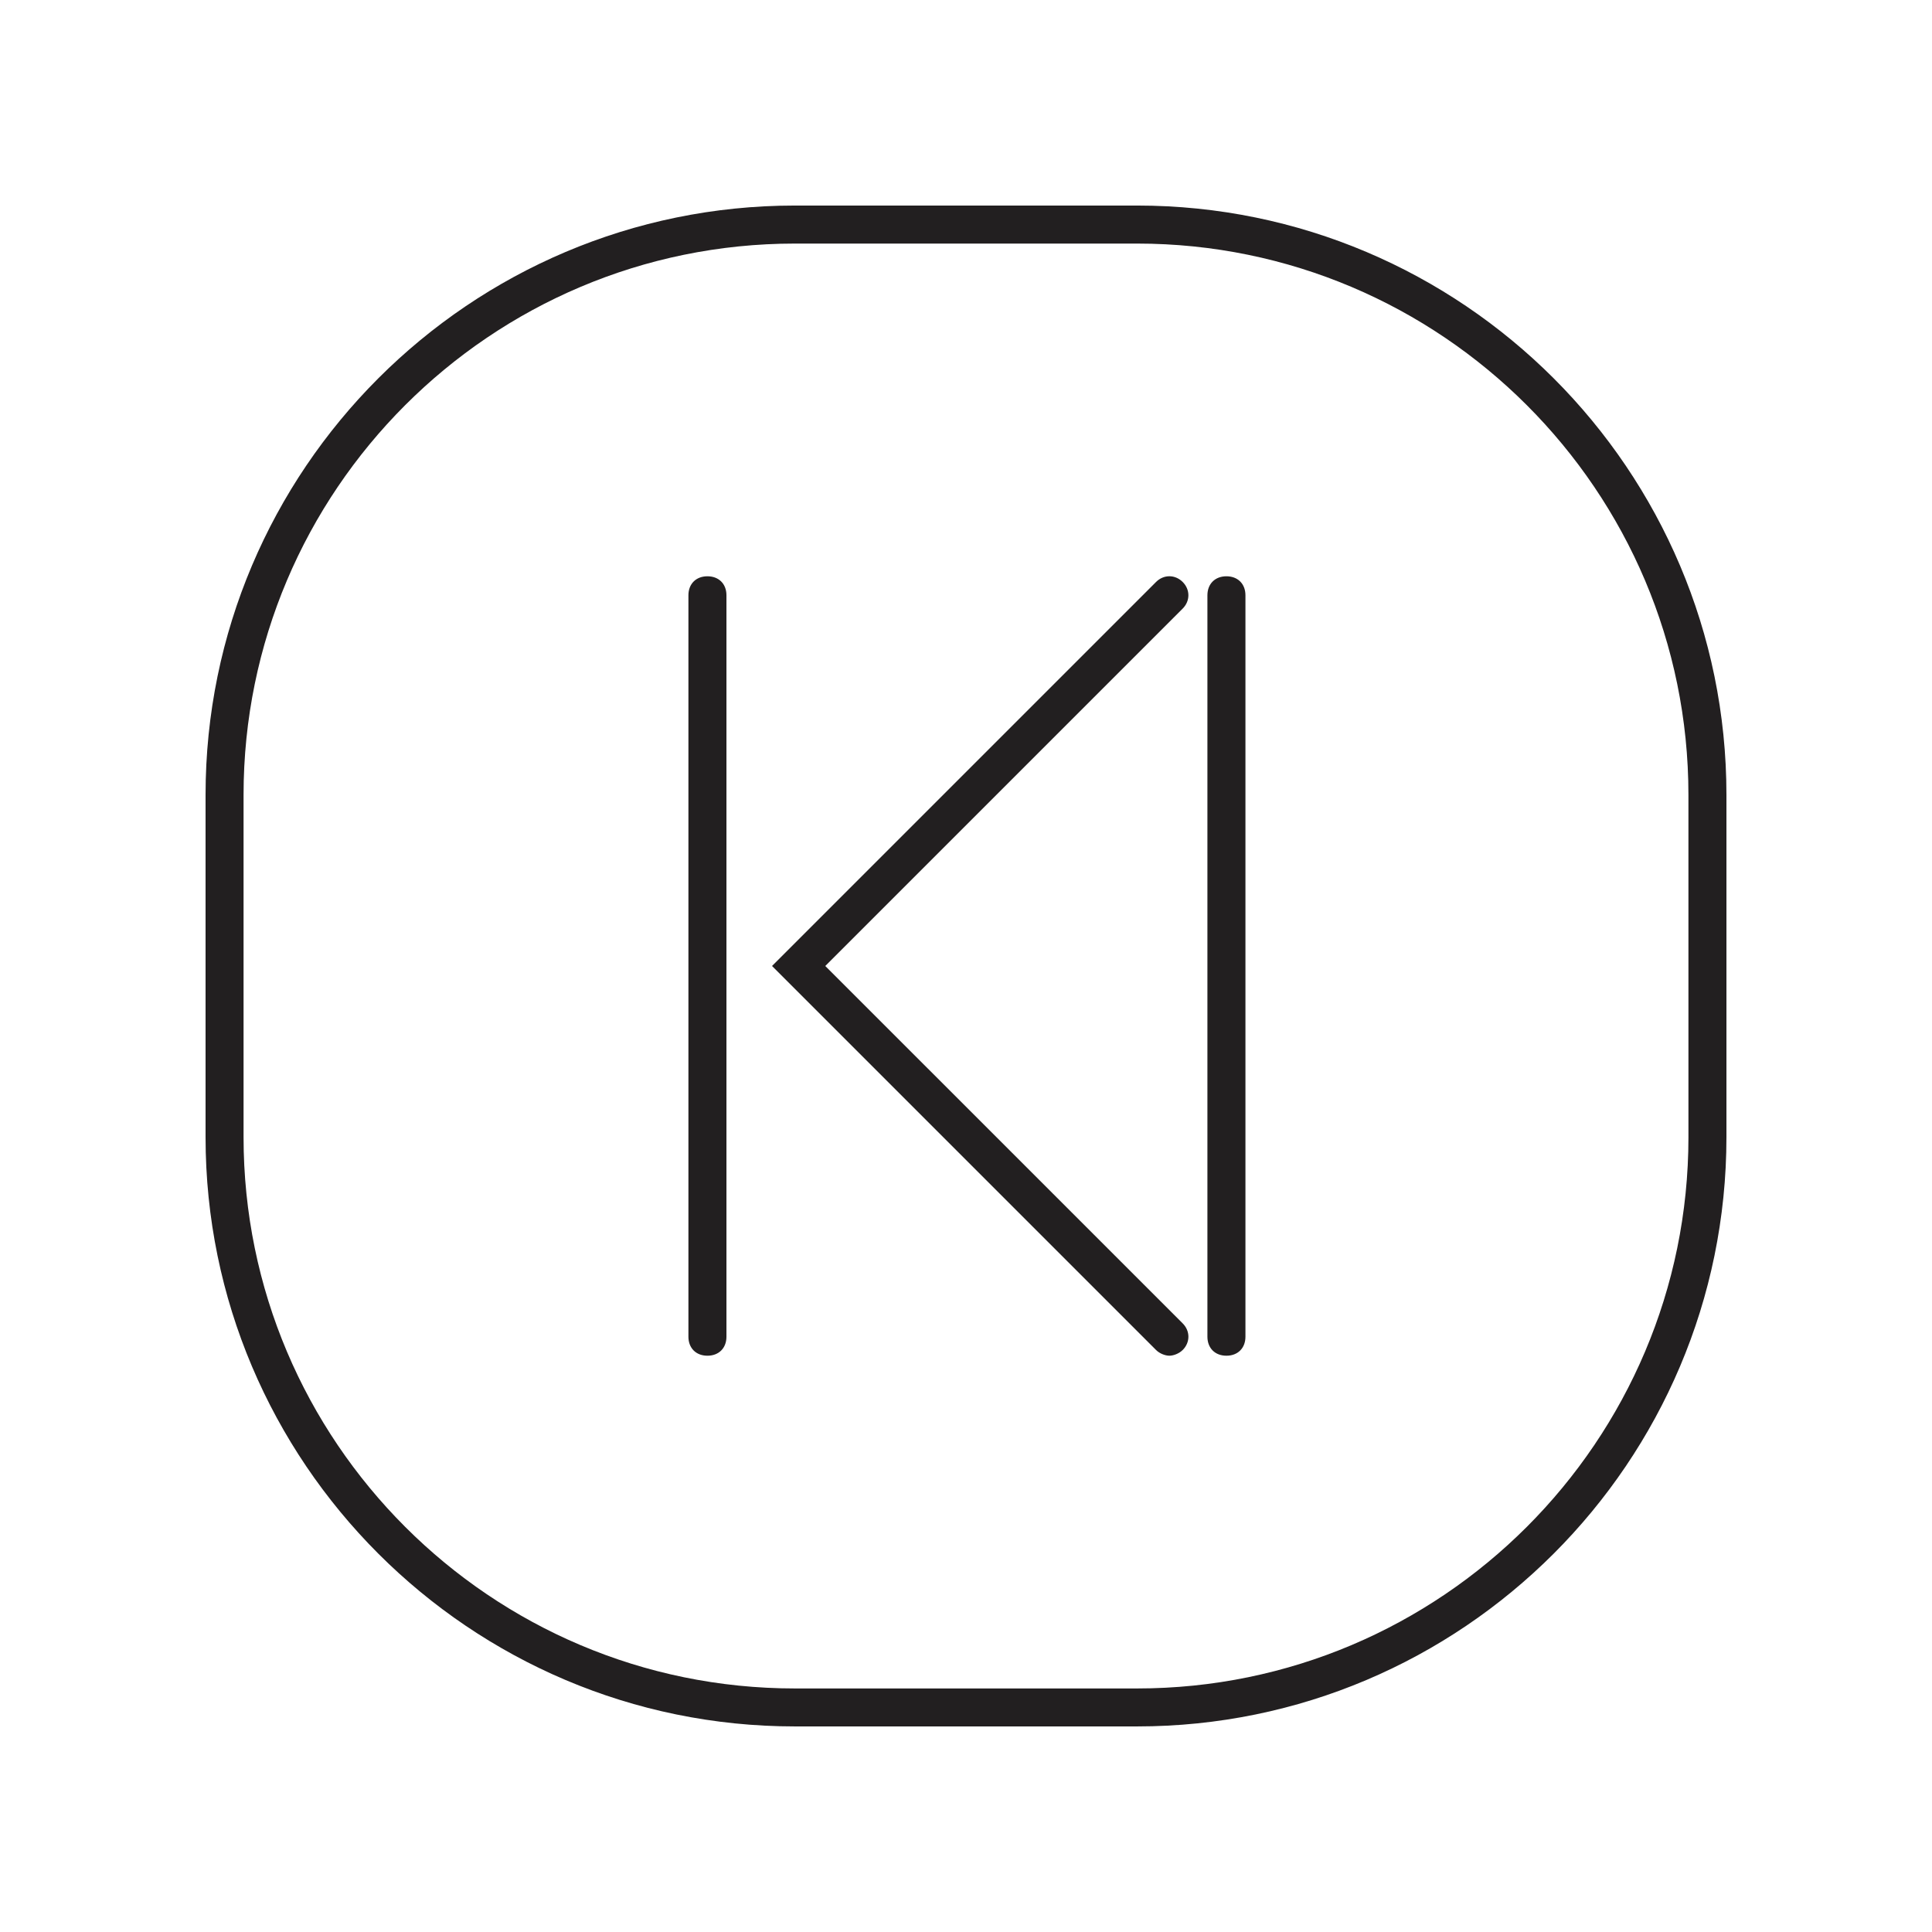 <?xml version="1.0" encoding="UTF-8"?>
<!-- The Best Svg Icon site in the world: iconSvg.co, Visit us! https://iconsvg.co -->
<svg width="800px" height="800px" version="1.1" viewBox="144 144 512 512" xmlns="http://www.w3.org/2000/svg">
 <path d="m445.34 601.52h-90.684c-86.152 0-156.18-70.031-156.18-156.18v-90.688c0-86.152 70.031-156.18 156.18-156.18h90.688c86.152 0 156.18 70.031 156.18 156.18v90.688c0 86.148-70.031 156.18-156.18 156.18zm-90.684-392.97c-80.609 0-146.11 65.496-146.11 146.11v90.688c0 80.609 65.496 146.11 146.11 146.11h90.688c80.609 0 146.11-65.496 146.11-146.11l-0.004-90.688c0-80.609-65.496-146.11-146.11-146.11zm119.4 289.69v-196.48c0-3.023-2.016-5.039-5.039-5.039-3.023 0-5.039 2.016-5.039 5.039v196.48c0 3.023 2.016 5.039 5.039 5.039 3.023 0 5.039-2.016 5.039-5.039zm-137.54 0v-196.48c0-3.023-2.016-5.039-5.039-5.039-3.023 0-5.039 2.016-5.039 5.039v196.48c0 3.023 2.016 5.039 5.039 5.039 3.023 0 5.039-2.016 5.039-5.039zm120.91 3.527c2.016-2.016 2.016-5.039 0-7.055l-94.719-94.715 94.715-94.715c2.016-2.016 2.016-5.039 0-7.055-2.016-2.016-5.039-2.016-7.055 0l-101.77 101.77 101.77 101.77c1.008 1.008 2.519 1.512 3.527 1.512s2.519-0.504 3.527-1.512z" fill="#221f20"/>
</svg>
